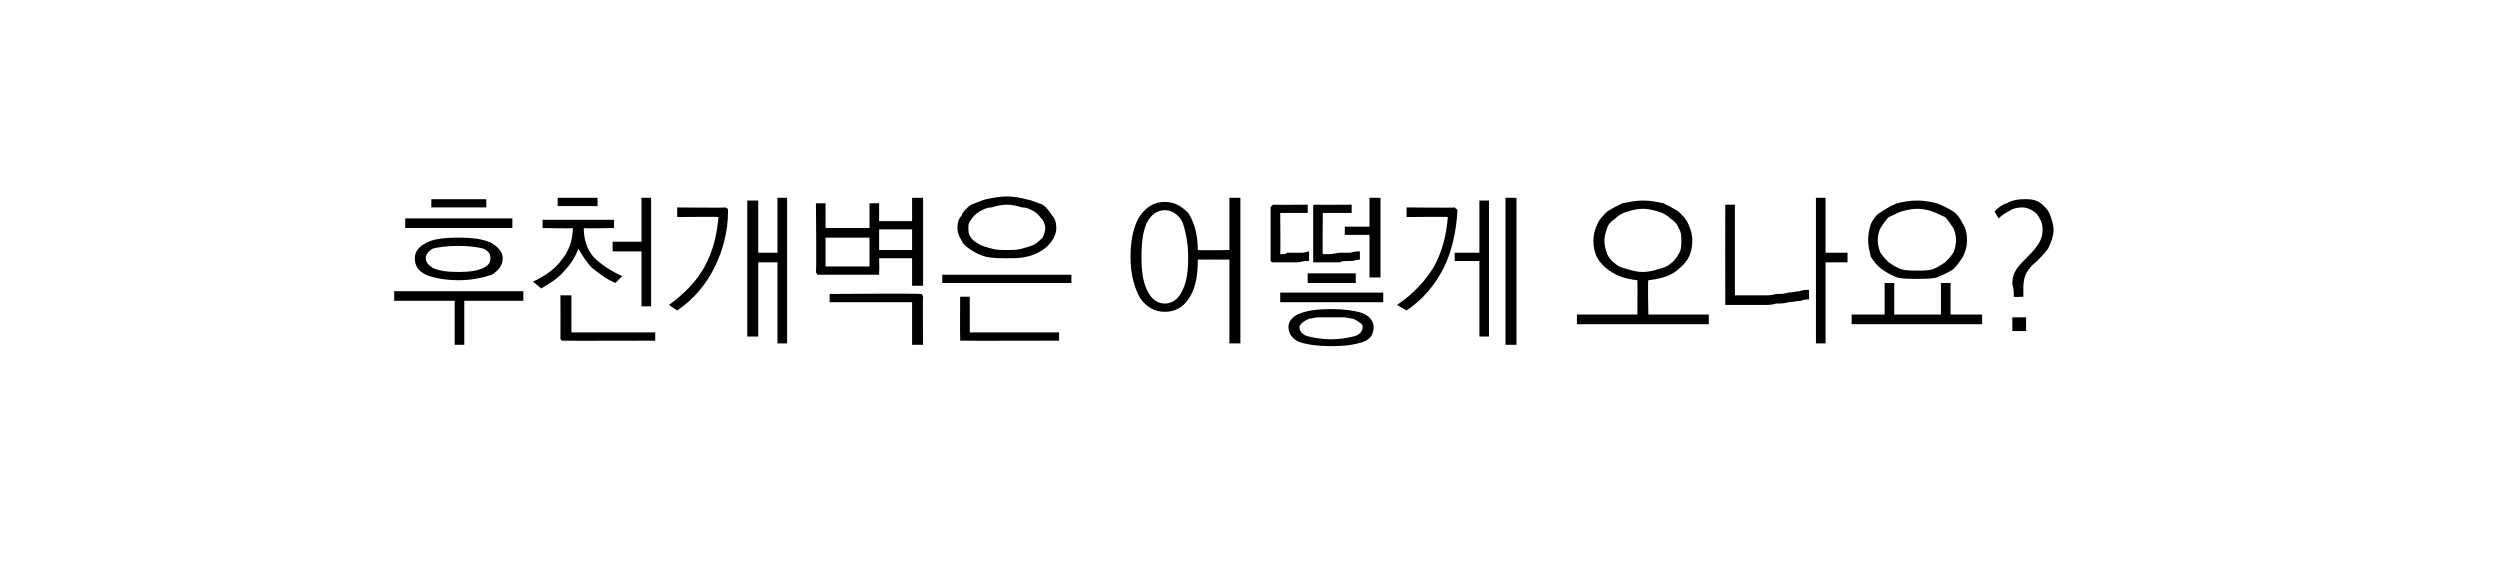<?xml version="1.0" standalone="no"?>
<!DOCTYPE svg PUBLIC "-//W3C//DTD SVG 1.1//EN" "http://www.w3.org/Graphics/SVG/1.1/DTD/svg11.dtd">
<svg xmlns="http://www.w3.org/2000/svg" version="1.1" width="182px" height="42.8px" viewBox="0 -1 182 42.8" style="top:-1px">
  <desc> </desc>
  <defs/>
  <g id="Polygon62990">
    <path d="M 29.5 14.9 L 37.3 14.9 L 37.3 15.6 L 29.5 15.6 L 29.5 14.9 Z M 31.4 13.5 L 35.4 13.5 L 35.4 14.1 L 31.4 14.1 L 31.4 13.5 Z M 33.4 16.3 C 34.4 16.3 35.2 16.4 35.8 16.7 C 36.3 17 36.6 17.4 36.6 17.8 C 36.6 18.3 36.3 18.7 35.8 19 C 35.2 19.2 34.4 19.4 33.4 19.4 C 32.3 19.4 31.5 19.2 31 19 C 30.4 18.7 30.2 18.3 30.2 17.8 C 30.2 17.4 30.4 17 31 16.7 C 31.5 16.4 32.3 16.3 33.4 16.3 Z M 33.4 16.9 C 32.5 16.9 31.9 17 31.5 17.1 C 31.2 17.3 31 17.5 31 17.8 C 31 18.1 31.2 18.3 31.5 18.5 C 31.9 18.7 32.5 18.8 33.4 18.8 C 34.2 18.8 34.8 18.7 35.2 18.5 C 35.6 18.3 35.7 18.1 35.7 17.8 C 35.7 17.5 35.6 17.3 35.2 17.1 C 34.8 17 34.2 16.9 33.4 16.9 Z M 28.7 20.2 L 38.1 20.2 L 38.1 20.9 L 33.8 20.9 L 33.8 24.1 L 33.1 24.1 L 33.1 20.9 L 28.7 20.9 L 28.7 20.2 Z M 40.6 13.4 L 43.5 13.4 L 43.5 14 L 40.6 14 L 40.6 13.4 Z M 39.5 15 L 44.7 15 L 44.7 15.6 C 44.7 15.6 42.47 15.65 42.5 15.6 C 42.5 16.4 42.7 17.1 43.2 17.7 C 43.7 18.2 44.4 18.7 45.3 19.1 C 45.3 19.1 44.8 19.6 44.8 19.6 C 44.1 19.3 43.6 18.9 43.1 18.5 C 42.7 18.1 42.4 17.6 42.1 17.1 C 41.9 17.7 41.5 18.3 41.1 18.7 C 40.7 19.2 40.1 19.6 39.4 20 C 39.4 20 38.8 19.5 38.8 19.5 C 39.7 19.1 40.5 18.5 40.9 17.9 C 41.4 17.3 41.7 16.5 41.7 15.6 C 41.71 15.65 39.5 15.6 39.5 15.6 L 39.5 15 Z M 46.7 13.4 L 47.4 13.4 L 47.4 21.3 L 46.7 21.3 L 46.7 17.3 L 44.6 17.3 L 44.6 16.6 L 46.7 16.6 L 46.7 13.4 Z M 41 23.8 C 40.9 23.8 40.9 23.8 40.9 23.8 C 40.8 23.7 40.8 23.7 40.8 23.6 C 40.81 23.59 40.8 20.5 40.8 20.5 L 41.6 20.5 L 41.6 23.2 L 47.7 23.2 L 47.7 23.8 C 47.7 23.8 41.03 23.82 41 23.8 Z M 52.8 14.1 C 52.9 14.1 52.9 14.2 53 14.2 C 53 14.2 53 14.3 53 14.4 C 53 15.9 52.6 17.3 52 18.5 C 51.4 19.7 50.5 20.8 49.3 21.6 C 49.3 21.6 48.7 21.2 48.7 21.2 C 49.8 20.4 50.7 19.5 51.3 18.4 C 51.9 17.3 52.2 16.1 52.3 14.8 C 52.28 14.77 49.3 14.8 49.3 14.8 L 49.3 14.1 C 49.3 14.1 52.79 14.14 52.8 14.1 Z M 54.4 13.6 L 55.2 13.6 L 55.2 17.4 L 56.6 17.4 L 56.6 13.4 L 57.3 13.4 L 57.3 24 L 56.6 24 L 56.6 18.1 L 55.2 18.1 L 55.2 23.5 L 54.4 23.5 L 54.4 13.6 Z M 60.1 16.3 L 60.1 18.4 L 63.3 18.4 L 63.3 16.3 L 60.1 16.3 Z M 64 18.8 C 64 18.9 64 18.9 64 19 C 64 19 63.9 19 63.8 19 C 63.8 19 59.7 19 59.7 19 C 59.6 19 59.5 19 59.5 19 C 59.5 18.9 59.4 18.9 59.4 18.8 C 59.45 18.79 59.4 13.8 59.4 13.8 L 60.1 13.8 L 60.1 15.6 L 63.3 15.6 L 63.3 13.8 L 64 13.8 L 64 15.1 L 66.4 15.1 L 66.4 13.4 L 67.2 13.4 L 67.2 19.8 L 66.4 19.8 L 66.4 17.8 L 64 17.8 C 64 17.8 64.03 18.79 64 18.8 Z M 64 15.7 L 64 17.2 L 66.4 17.2 L 66.4 15.7 L 64 15.7 Z M 66.9 20.4 C 67 20.4 67.1 20.4 67.1 20.4 C 67.1 20.5 67.2 20.5 67.2 20.6 C 67.17 20.58 67.2 24.1 67.2 24.1 L 66.4 24.1 L 66.4 21 L 60.4 21 L 60.4 20.4 C 60.4 20.4 66.94 20.35 66.9 20.4 Z M 73.3 13.3 C 73.8 13.3 74.3 13.4 74.7 13.5 C 75.2 13.6 75.6 13.8 75.9 13.9 C 76.2 14.1 76.4 14.4 76.6 14.7 C 76.8 14.9 76.9 15.2 76.9 15.6 C 76.9 15.9 76.8 16.2 76.6 16.5 C 76.4 16.8 76.2 17 75.9 17.2 C 75.6 17.4 75.2 17.6 74.7 17.7 C 74.3 17.8 73.8 17.8 73.3 17.8 C 72.8 17.8 72.3 17.8 71.8 17.7 C 71.4 17.6 71 17.4 70.7 17.2 C 70.4 17 70.1 16.8 70 16.5 C 69.8 16.2 69.7 15.9 69.7 15.6 C 69.7 15.2 69.8 14.9 70 14.7 C 70.1 14.4 70.4 14.1 70.7 13.9 C 71 13.8 71.4 13.6 71.8 13.5 C 72.3 13.4 72.8 13.3 73.3 13.3 Z M 73.3 13.9 C 72.9 13.9 72.5 14 72.2 14.1 C 71.8 14.1 71.5 14.3 71.3 14.4 C 71 14.6 70.8 14.8 70.7 15 C 70.5 15.2 70.5 15.4 70.5 15.6 C 70.5 15.8 70.5 16.1 70.7 16.3 C 70.8 16.5 71 16.6 71.3 16.8 C 71.5 16.9 71.8 17 72.2 17.1 C 72.5 17.2 72.9 17.2 73.3 17.2 C 73.7 17.2 74.1 17.2 74.4 17.1 C 74.8 17 75.1 16.9 75.3 16.8 C 75.6 16.6 75.7 16.5 75.9 16.3 C 76 16.1 76.1 15.8 76.1 15.6 C 76.1 15.4 76 15.2 75.9 15 C 75.7 14.8 75.6 14.6 75.3 14.4 C 75.1 14.3 74.8 14.1 74.4 14.1 C 74.1 14 73.7 13.9 73.3 13.9 Z M 68.6 19 L 78 19 L 78 19.6 L 68.6 19.6 L 68.6 19 Z M 70.1 23.8 C 70 23.8 70 23.8 69.9 23.8 C 69.9 23.7 69.9 23.7 69.9 23.6 C 69.88 23.59 69.9 20.6 69.9 20.6 L 70.6 20.6 L 70.6 23.2 L 77.1 23.2 L 77.1 23.8 C 77.1 23.8 70.1 23.82 70.1 23.8 Z M 84.8 13.7 C 85.5 13.7 86 14 86.5 14.5 C 86.9 15.1 87.2 16 87.2 17.2 C 87.22 17.24 89.5 17.2 89.5 17.2 L 89.5 13.4 L 90.3 13.4 L 90.3 24 L 89.5 24 L 89.5 17.9 C 89.5 17.9 87.23 17.89 87.2 17.9 C 87.2 19.2 87 20.1 86.5 20.8 C 86.1 21.4 85.5 21.7 84.8 21.7 C 84.1 21.7 83.5 21.4 83 20.7 C 82.6 20 82.3 19 82.3 17.7 C 82.3 16.3 82.6 15.3 83 14.7 C 83.5 14 84.1 13.7 84.8 13.7 Z M 84.8 14.3 C 84.3 14.3 83.8 14.6 83.5 15.2 C 83.2 15.8 83.1 16.7 83.1 17.7 C 83.1 18.7 83.2 19.5 83.5 20.1 C 83.8 20.8 84.3 21.1 84.8 21.1 C 85.3 21.1 85.8 20.8 86.1 20.1 C 86.4 19.5 86.5 18.7 86.5 17.7 C 86.5 16.7 86.3 15.8 86.1 15.2 C 85.8 14.6 85.3 14.3 84.8 14.3 Z M 92.8 18.1 C 92.7 18.1 92.6 18.1 92.6 18.1 C 92.5 18 92.5 18 92.5 17.9 C 92.5 17.9 92.5 14.1 92.5 14.1 C 92.5 14.1 92.5 14 92.6 14 C 92.6 13.9 92.7 13.9 92.8 13.9 C 92.75 13.92 95.2 13.9 95.2 13.9 L 95.2 14.5 L 93.2 14.5 C 93.2 14.5 93.23 17.46 93.2 17.5 C 93.3 17.5 93.3 17.5 93.4 17.5 C 93.5 17.5 93.6 17.5 93.7 17.4 C 93.8 17.4 93.9 17.4 94 17.4 C 94.1 17.4 94.1 17.4 94.2 17.4 C 94.4 17.4 94.6 17.4 94.8 17.4 C 95 17.4 95.2 17.3 95.3 17.3 C 95.3 17.3 95.3 18 95.3 18 C 95.1 18 94.9 18 94.5 18.1 C 94.2 18.1 93.8 18.1 93.5 18.1 C 93.5 18.1 92.8 18.1 92.8 18.1 Z M 95.8 18.1 C 95.7 18.1 95.6 18.1 95.6 18.1 C 95.6 18 95.6 18 95.6 17.9 C 95.6 17.9 95.6 14.1 95.6 14.1 C 95.6 14.1 95.6 14 95.6 14 C 95.6 13.9 95.7 13.9 95.8 13.9 C 95.79 13.92 98.4 13.9 98.4 13.9 L 98.4 14.5 L 96.3 14.5 C 96.3 14.5 96.27 17.47 96.3 17.5 C 96.4 17.5 96.5 17.5 96.8 17.5 C 97.1 17.5 97.3 17.4 97.6 17.4 C 97.8 17.4 98 17.4 98.3 17.4 C 98.6 17.3 98.8 17.3 99 17.3 C 99 17.3 99 17.9 99 17.9 C 98.8 17.9 98.6 18 98.3 18 C 98 18 97.7 18 97.5 18.1 C 97.1 18.1 96.8 18.1 96.5 18.1 C 96.2 18.1 96 18.1 95.8 18.1 Z M 99.7 13.4 L 100.5 13.4 L 100.5 19.2 L 99.7 19.2 L 99.7 16.1 L 97.9 16.1 L 97.9 15.5 L 99.7 15.5 L 99.7 13.4 Z M 95.2 18.9 L 98.7 18.9 L 98.7 19.6 L 95.2 19.6 L 95.2 18.9 Z M 93.2 20.3 L 100.7 20.3 L 100.7 21 L 93.2 21 L 93.2 20.3 Z M 96.9 21.5 C 97.8 21.5 98.6 21.6 99.2 21.8 C 99.7 22 100 22.4 100 22.8 C 100 23.3 99.8 23.7 99.2 23.9 C 98.6 24.1 97.9 24.2 96.9 24.2 C 96 24.2 95.2 24.1 94.6 23.9 C 94.1 23.7 93.8 23.3 93.8 22.8 C 93.8 22.4 94.1 22 94.7 21.8 C 95.2 21.6 96 21.5 96.9 21.5 Z M 96.9 22.1 C 96.6 22.1 96.3 22.1 96 22.1 C 95.7 22.1 95.5 22.2 95.3 22.2 C 95.1 22.3 94.9 22.4 94.8 22.5 C 94.7 22.6 94.6 22.7 94.6 22.8 C 94.6 23.1 94.8 23.4 95.3 23.5 C 95.7 23.6 96.3 23.7 96.9 23.7 C 97.6 23.7 98.1 23.6 98.5 23.5 C 99 23.4 99.2 23.1 99.2 22.8 C 99.2 22.7 99.2 22.6 99 22.5 C 98.9 22.4 98.7 22.3 98.5 22.2 C 98.3 22.2 98.1 22.1 97.8 22.1 C 97.5 22.1 97.2 22.1 96.9 22.1 Z M 105.9 14.1 C 105.9 14.1 106 14.2 106 14.2 C 106.1 14.2 106.1 14.3 106.1 14.4 C 106 15.9 105.7 17.3 105.1 18.5 C 104.5 19.7 103.6 20.8 102.4 21.6 C 102.4 21.6 101.7 21.2 101.7 21.2 C 102.9 20.4 103.8 19.4 104.4 18.4 C 105 17.3 105.3 16.1 105.4 14.8 C 105.36 14.77 102.4 14.8 102.4 14.8 L 102.4 14.1 C 102.4 14.1 105.87 14.14 105.9 14.1 Z M 109.6 13.4 L 110.4 13.4 L 110.4 24.1 L 109.6 24.1 L 109.6 13.4 Z M 107.7 13.6 L 108.4 13.6 L 108.4 23.5 L 107.7 23.5 L 107.7 18 L 105.9 18 L 105.9 17.4 L 107.7 17.4 L 107.7 13.6 Z M 119.6 13.6 C 120.2 13.6 120.6 13.7 121.1 13.8 C 121.5 14 121.9 14.2 122.2 14.4 C 122.5 14.7 122.8 15 122.9 15.3 C 123.1 15.7 123.2 16.1 123.2 16.5 C 123.2 17.4 122.9 18 122.3 18.5 C 121.7 19.1 120.9 19.3 120 19.4 C 119.95 19.38 120 21.9 120 21.9 L 124.4 21.9 L 124.4 22.6 L 114.8 22.6 L 114.8 21.9 L 119.2 21.9 C 119.2 21.9 119.22 19.38 119.2 19.4 C 118.2 19.3 117.5 19 116.9 18.5 C 116.3 18 116 17.4 116 16.5 C 116 16.1 116.1 15.7 116.3 15.3 C 116.4 15 116.7 14.7 117 14.4 C 117.3 14.2 117.7 14 118.1 13.8 C 118.6 13.7 119.1 13.6 119.6 13.6 Z M 119.6 14.2 C 119.2 14.2 118.8 14.3 118.5 14.4 C 118.1 14.5 117.8 14.7 117.6 14.9 C 117.3 15.1 117.1 15.3 117 15.6 C 116.9 15.9 116.8 16.2 116.8 16.5 C 116.8 16.9 116.9 17.2 117 17.5 C 117.1 17.7 117.3 18 117.6 18.2 C 117.8 18.4 118.1 18.5 118.5 18.6 C 118.8 18.7 119.2 18.8 119.6 18.8 C 120 18.8 120.4 18.7 120.7 18.6 C 121.1 18.5 121.4 18.4 121.6 18.2 C 121.9 18 122.1 17.7 122.2 17.5 C 122.4 17.2 122.4 16.9 122.4 16.5 C 122.4 16.2 122.4 15.9 122.2 15.6 C 122.1 15.3 121.9 15.1 121.6 14.9 C 121.4 14.7 121.1 14.5 120.7 14.4 C 120.4 14.3 120 14.2 119.6 14.2 Z M 125.6 21 C 125.59 21 125.6 13.9 125.6 13.9 L 126.3 13.9 L 126.3 20.5 C 126.3 20.5 128.46 20.5 128.5 20.5 C 128.7 20.5 129 20.5 129.3 20.4 C 129.6 20.4 129.9 20.4 130.2 20.3 C 130.5 20.3 130.8 20.2 131 20.2 C 131.3 20.1 131.5 20.1 131.7 20.1 C 131.7 20.1 131.7 20.8 131.7 20.8 C 131.5 20.8 131.3 20.8 131.1 20.9 C 130.8 20.9 130.5 21 130.2 21 C 129.9 21.1 129.6 21.1 129.3 21.1 C 129 21.2 128.7 21.2 128.4 21.2 C 128.1 21.2 127.7 21.2 127.4 21.2 C 127.1 21.2 126.9 21.2 126.6 21.2 C 126.4 21.2 126.2 21.2 126 21.2 C 125.9 21.2 125.8 21.2 125.8 21.2 C 125.7 21.2 125.7 21.2 125.6 21.2 C 125.6 21.1 125.6 21.1 125.6 21 Z M 132.2 13.4 L 132.9 13.4 L 132.9 17.4 L 134.5 17.4 L 134.5 18.1 L 132.9 18.1 L 132.9 24 L 132.2 24 L 132.2 13.4 Z M 139.6 13.6 C 140.1 13.6 140.6 13.7 141 13.8 C 141.5 14 141.9 14.2 142.2 14.4 C 142.5 14.6 142.7 14.9 142.9 15.3 C 143.1 15.6 143.2 16 143.2 16.5 C 143.2 16.9 143.1 17.3 142.9 17.7 C 142.7 18 142.5 18.3 142.2 18.6 C 141.9 18.8 141.5 19 141 19.2 C 140.6 19.3 140.1 19.3 139.6 19.3 C 139 19.3 138.5 19.3 138.1 19.2 C 137.6 19 137.3 18.8 137 18.6 C 136.6 18.3 136.4 18 136.2 17.7 C 136.1 17.3 136 16.9 136 16.5 C 136 16 136.1 15.6 136.2 15.3 C 136.4 14.9 136.6 14.6 137 14.4 C 137.3 14.2 137.6 14 138.1 13.8 C 138.5 13.7 139 13.6 139.6 13.6 Z M 139.6 14.2 C 139.1 14.2 138.8 14.3 138.4 14.4 C 138.1 14.5 137.8 14.7 137.5 14.8 C 137.3 15 137.1 15.3 136.9 15.6 C 136.8 15.8 136.7 16.1 136.7 16.5 C 136.7 16.8 136.8 17.2 136.9 17.4 C 137.1 17.7 137.3 17.9 137.5 18.1 C 137.8 18.3 138.1 18.5 138.4 18.6 C 138.8 18.7 139.1 18.7 139.6 18.7 C 140 18.7 140.4 18.7 140.7 18.6 C 141 18.5 141.3 18.3 141.6 18.1 C 141.8 17.9 142 17.7 142.2 17.4 C 142.3 17.2 142.4 16.8 142.4 16.5 C 142.4 16.1 142.3 15.8 142.2 15.6 C 142 15.3 141.8 15 141.6 14.8 C 141.3 14.7 141 14.5 140.7 14.4 C 140.4 14.3 140 14.2 139.6 14.2 Z M 137.2 19.6 L 137.9 19.6 L 137.9 21.9 L 141.3 21.9 L 141.3 19.6 L 142 19.6 L 142 21.9 L 144.3 21.9 L 144.3 22.6 L 134.8 22.6 L 134.8 21.9 L 137.2 21.9 L 137.2 19.6 Z M 146.5 22.1 L 147.5 22.1 L 147.5 23.1 L 146.5 23.1 L 146.5 22.1 Z M 147.3 13.5 C 147.7 13.5 147.9 13.5 148.2 13.6 C 148.5 13.7 148.7 13.9 148.9 14.1 C 149.1 14.3 149.2 14.5 149.3 14.8 C 149.4 15.1 149.5 15.4 149.5 15.7 C 149.5 16.2 149.3 16.7 149.1 17.1 C 148.8 17.5 148.5 17.8 148.2 18.1 C 147.9 18.3 147.7 18.6 147.5 18.9 C 147.4 19.1 147.3 19.5 147.3 19.9 C 147.31 19.91 147.3 20.6 147.3 20.6 C 147.3 20.6 146.6 20.64 146.6 20.6 C 146.6 20.5 146.6 20.3 146.6 20.2 C 146.6 20 146.5 19.8 146.5 19.6 C 146.5 19.2 146.6 18.9 146.8 18.6 C 147 18.3 147.3 18 147.5 17.8 C 147.8 17.5 148.1 17.2 148.3 16.9 C 148.6 16.5 148.7 16.1 148.7 15.7 C 148.7 15.2 148.5 14.9 148.3 14.6 C 148 14.3 147.6 14.1 147.2 14.1 C 146.8 14.1 146.5 14.2 146.2 14.4 C 146 14.5 145.7 14.7 145.5 14.9 C 145.5 14.9 145.2 14.4 145.2 14.4 C 145.4 14.2 145.7 13.9 146.1 13.8 C 146.4 13.6 146.9 13.5 147.3 13.5 Z " stroke="none" fill="#000"/>
  </g>
</svg>